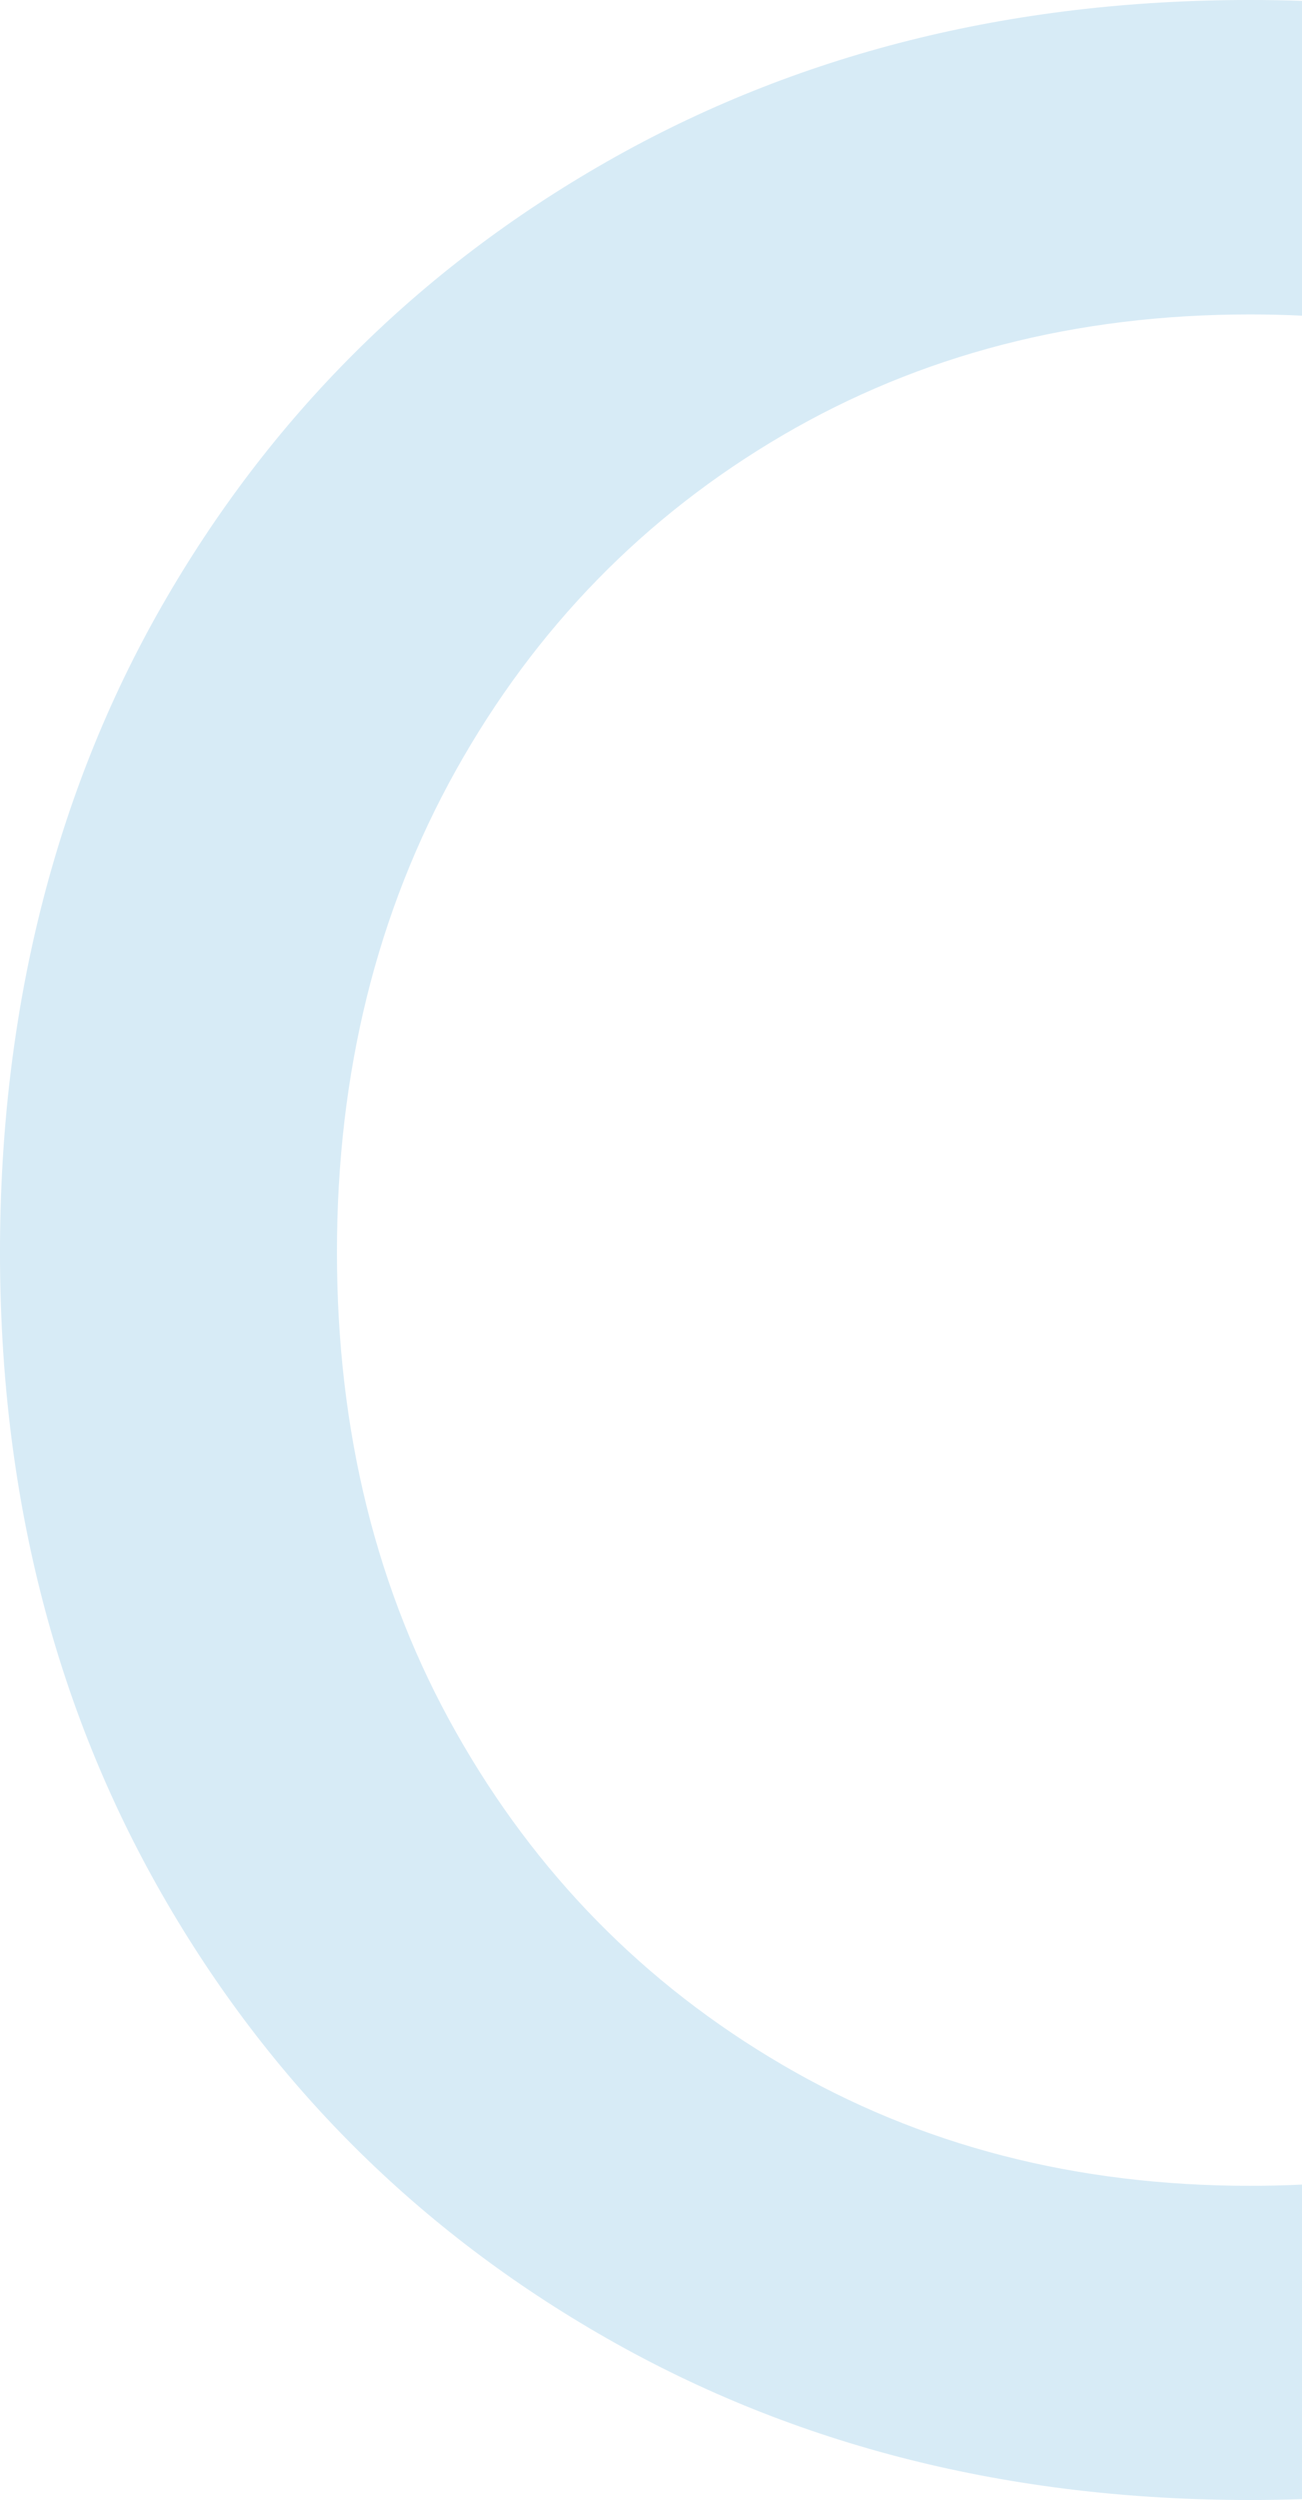 <svg xmlns="http://www.w3.org/2000/svg" width="300" height="576" viewBox="0 0 300 576" fill="none"><path fill-rule="evenodd" clip-rule="evenodd" d="M300 0.2C296.022 0.067 292.012 0 287.97 0C232.736 0 183.34 12.431 139.844 37.234C96.348 62.037 62.146 96.178 37.3 139.599C12.453 183.019 0 233.398 0 288.535C0 343.673 12.453 392.981 37.3 436.401C62.146 479.822 96.348 513.963 139.844 538.766C183.34 563.569 232.676 576 287.97 576C292.013 576 296.023 575.934 300 575.801V503.328C296.032 503.518 292.022 503.613 287.97 503.613C247.93 503.613 212 494.335 180.242 475.717C148.424 457.1 123.399 431.584 105.107 399.167C86.814 366.81 77.638 329.874 77.638 288.535C77.638 247.197 86.814 210.141 105.107 177.368C123.399 144.654 148.484 118.959 180.242 100.342C212 81.725 247.93 72.446 287.97 72.446C292.022 72.446 296.032 72.541 300 72.731V0.2Z" fill="#2C96D1" fill-opacity="0.19"></path></svg>